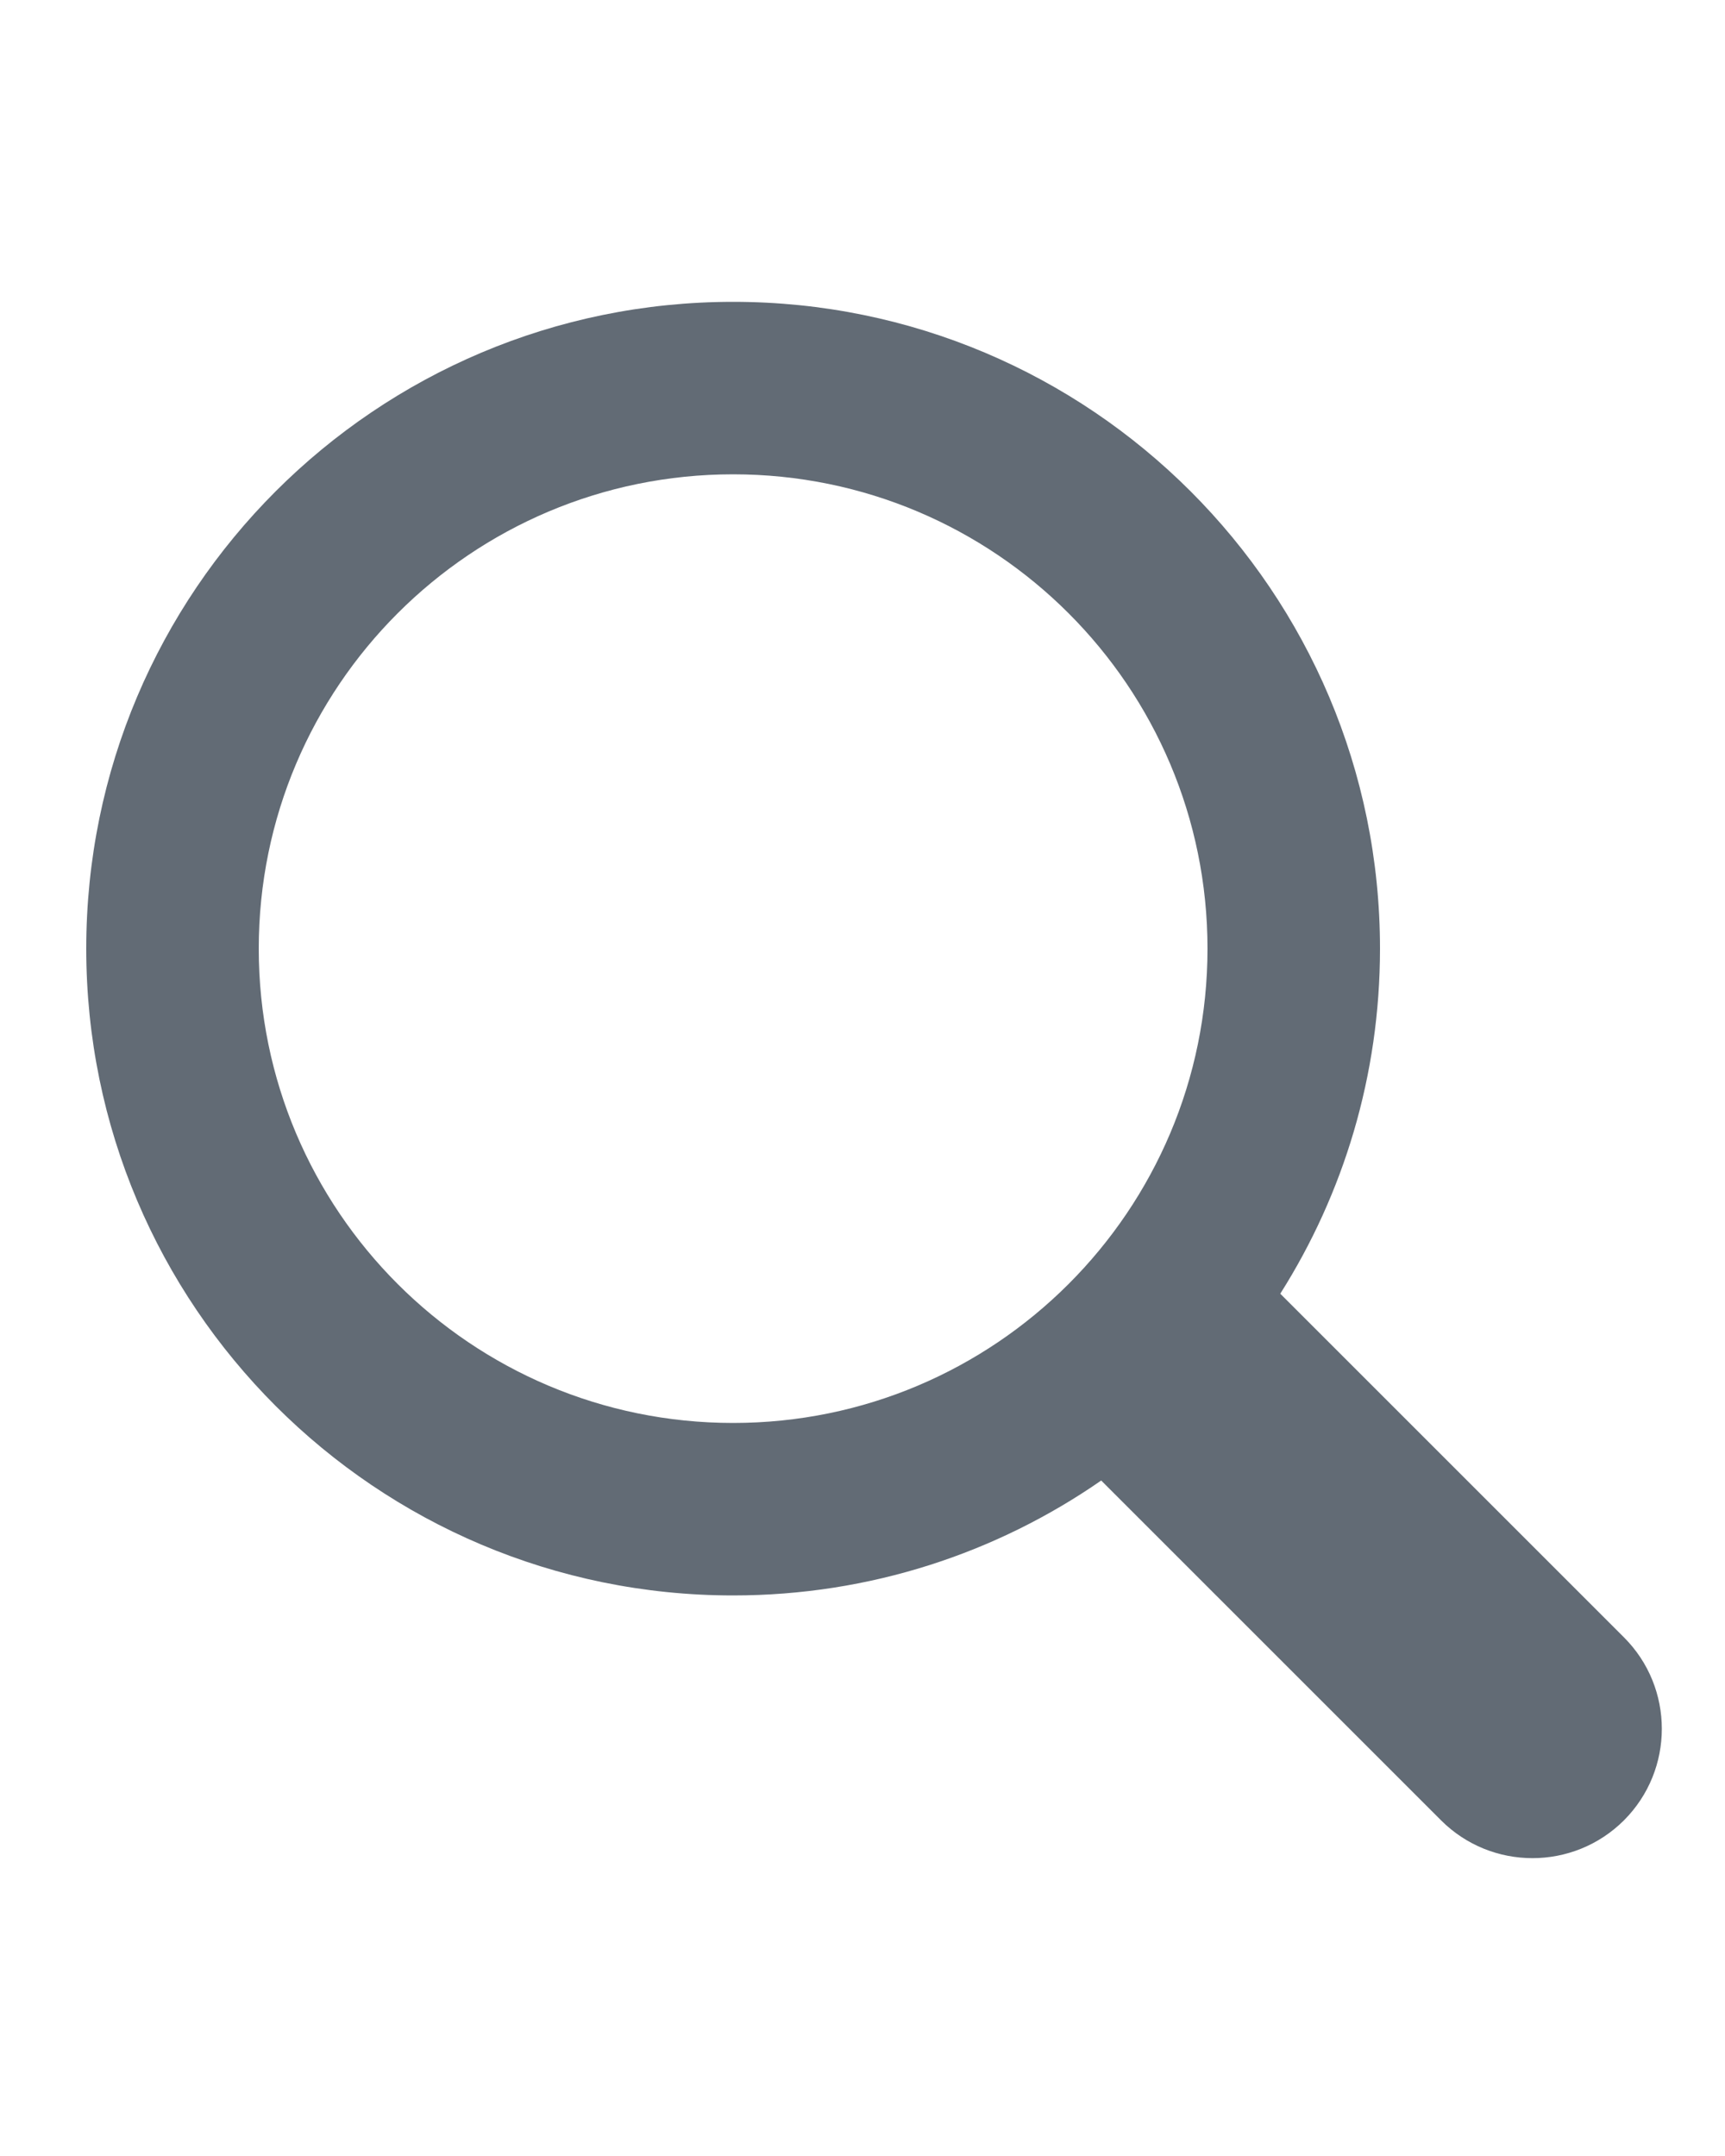 <svg width="16" height="20" viewBox="0 0 16 20" fill="none" xmlns="http://www.w3.org/2000/svg">
<path fill-rule="evenodd" clip-rule="evenodd" d="M10.214 13.734C9.245 14.406 8.069 14.8 6.8 14.8C3.486 14.8 0.8 12.114 0.8 8.8C0.8 5.486 3.486 2.8 6.8 2.8C10.114 2.8 12.8 5.486 12.8 8.8C12.8 9.977 12.461 11.075 11.875 12.001L15.063 15.189C15.531 15.657 15.531 16.417 15.063 16.886C14.594 17.354 13.834 17.354 13.366 16.886L10.214 13.734ZM11.2 8.8C11.2 11.23 9.23 13.2 6.8 13.2C4.37 13.2 2.4 11.23 2.4 8.8C2.4 6.37 4.37 4.4 6.8 4.4C9.23 4.4 11.2 6.37 11.2 8.8Z" fill="#0F1C2B" fill-opacity="0.65"/>
</svg>
